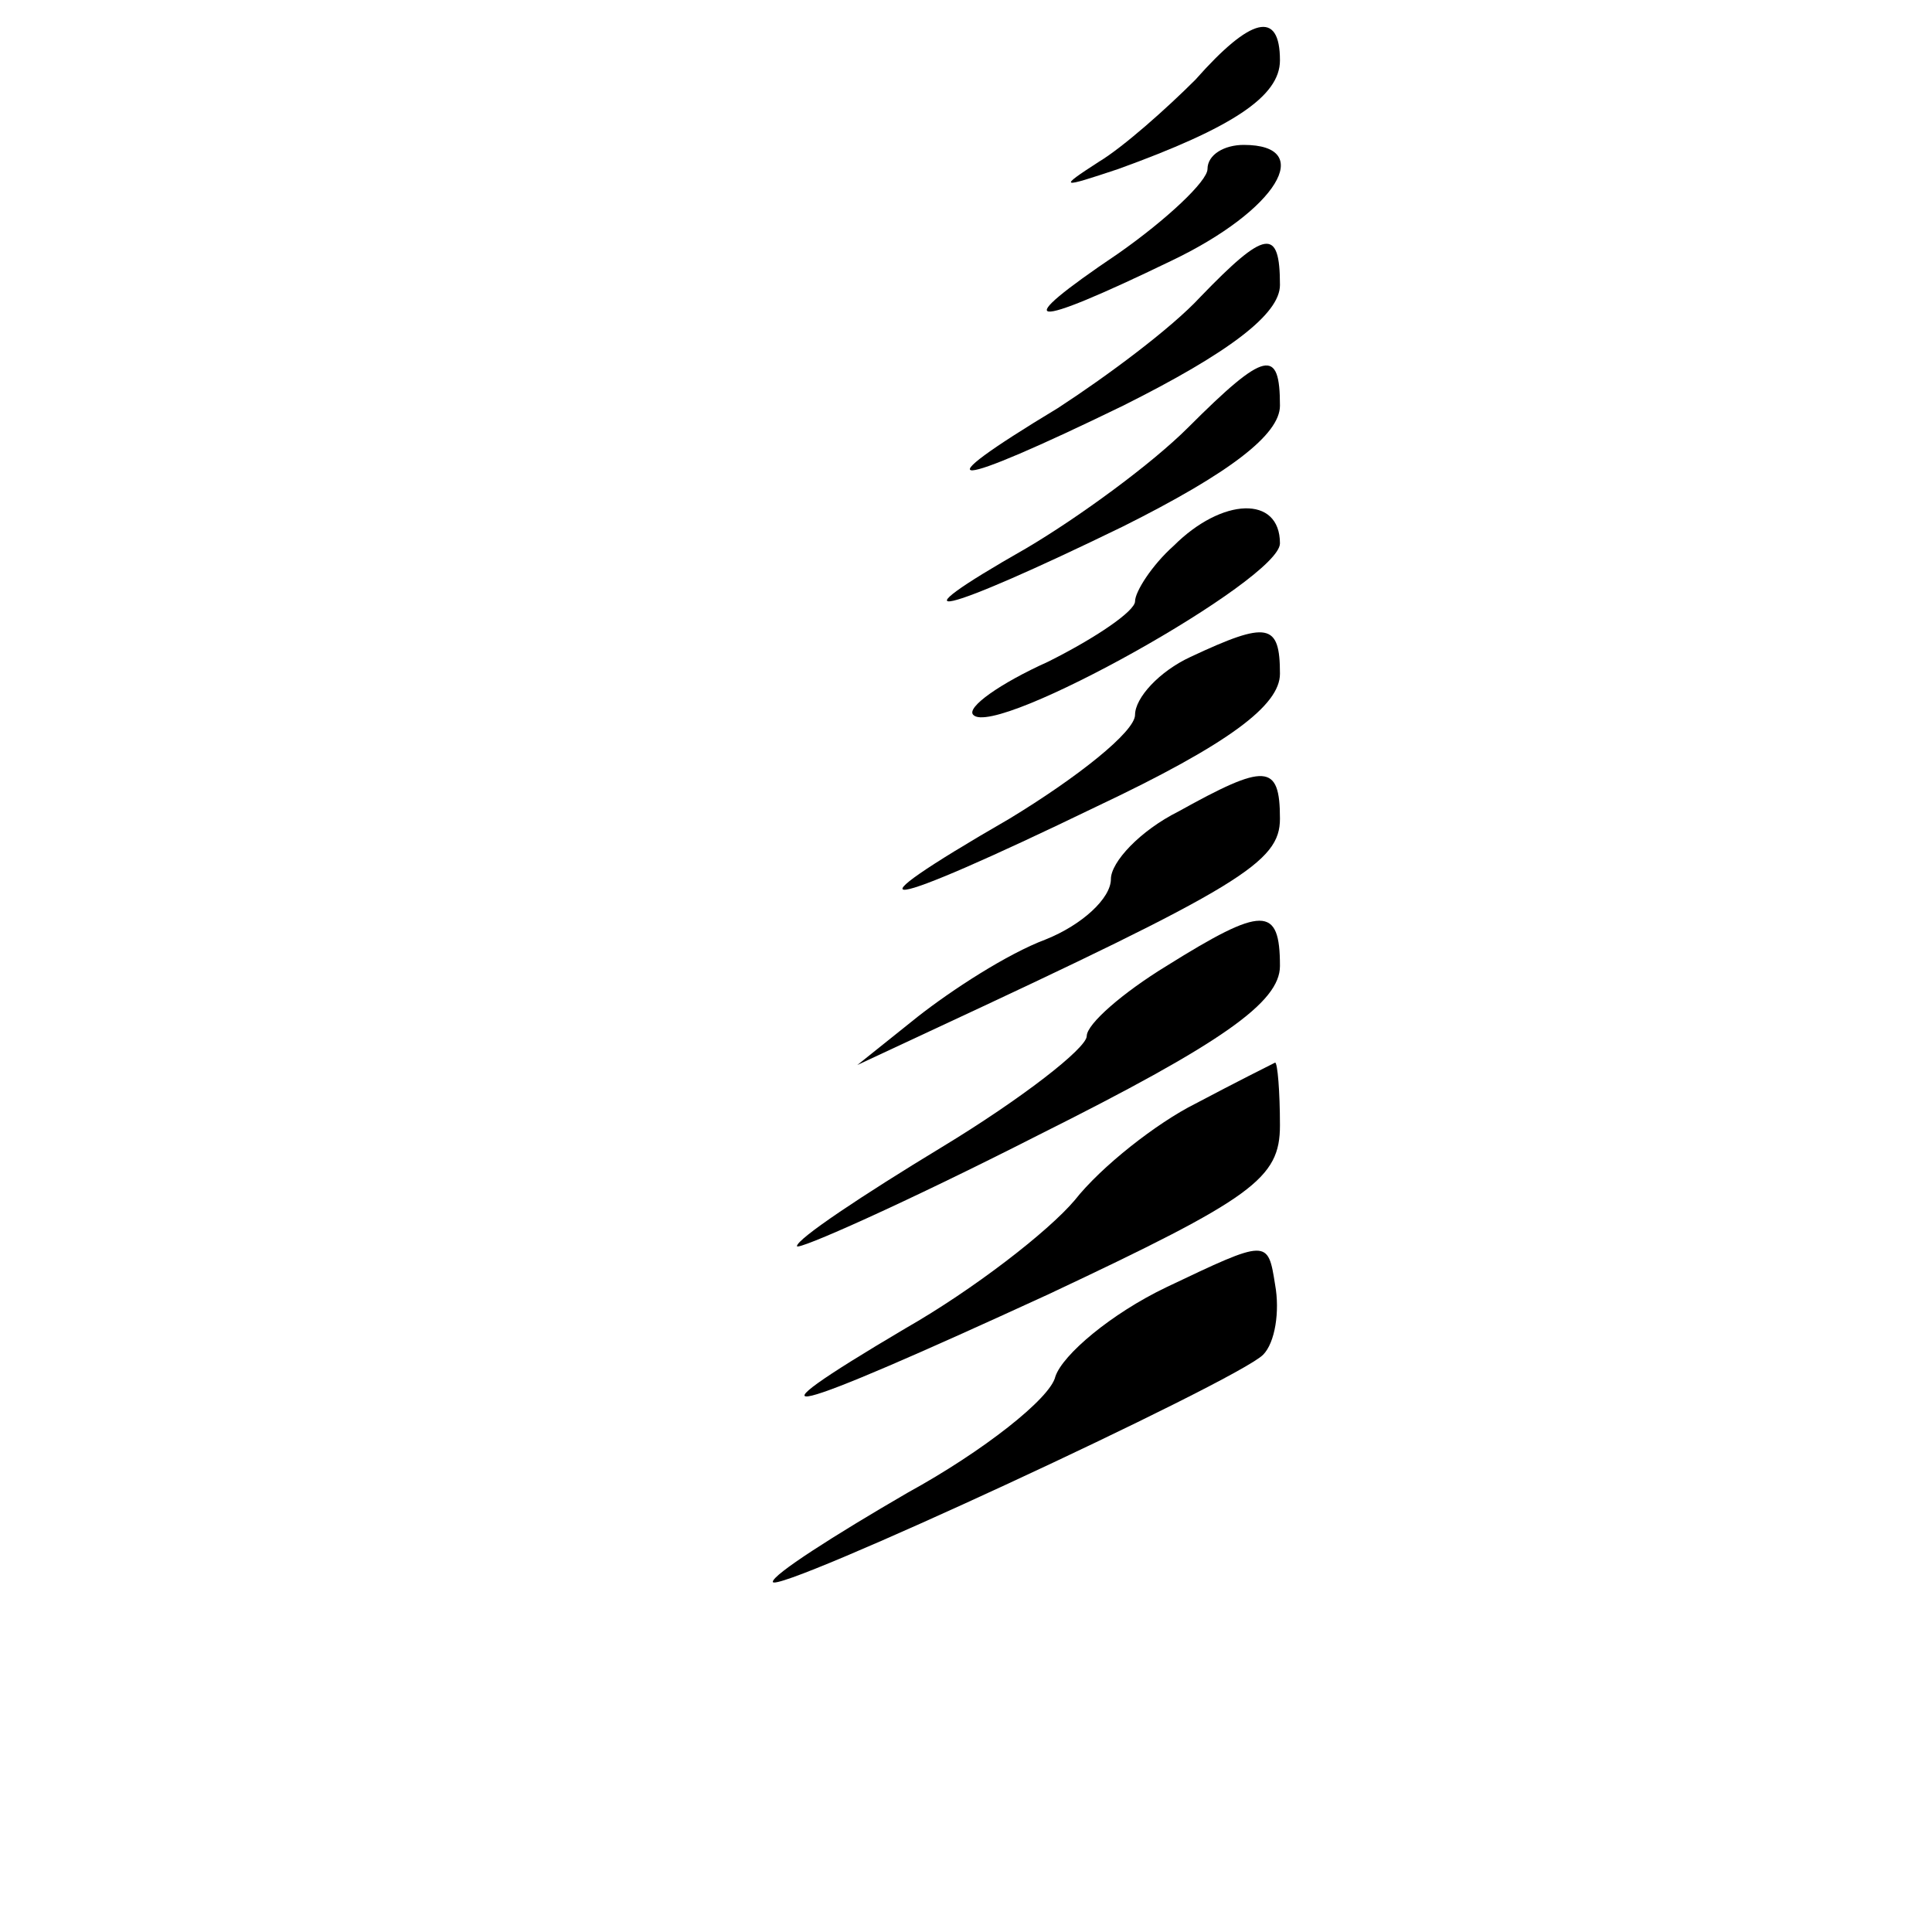 <?xml version="1.0" standalone="no"?>
<!DOCTYPE svg PUBLIC "-//W3C//DTD SVG 20010904//EN"
 "http://www.w3.org/TR/2001/REC-SVG-20010904/DTD/svg10.dtd">
<svg version="1.0" xmlns="http://www.w3.org/2000/svg"
 width="80pt" height="80pt" viewBox="0 0 80 80"
 preserveAspectRatio="xMidYMid meet">
<g transform="translate(0,80) scale(0.1,-0.1)"
fill="#000000" stroke="none">
<path d="M495 767 c-12 -12 -30 -28 -40 -34 -17 -11 -16 -11 8 -3 47 17 67 30
67 45 0 21 -12 18 -35 -8z"/>
<path d="M500 730 c0 -5 -17 -21 -37 -35 -46 -31 -38 -32 22 -3 44 21 60 48
30 48 -8 0 -15 -4 -15 -10z"/>
<path d="M497 677 c-12 -13 -39 -33 -59 -46 -58 -35 -45 -34 27 1 44 22 65 38
65 50 0 24 -6 23 -33 -5z"/>
<path d="M492 623 c-15 -15 -45 -37 -67 -50 -58 -33 -36 -28 40 9 44 22 65 38
65 50 0 24 -6 23 -38 -9z"/>
<path d="M486 574 c-9 -8 -16 -19 -16 -23 0 -4 -16 -15 -36 -25 -20 -9 -34
-19 -31 -22 9 -10 127 56 127 71 0 20 -24 19 -44 -1z"/>
<path d="M493 528 c-13 -6 -23 -17 -23 -24 0 -7 -24 -26 -52 -43 -71 -41 -55
-39 36 5 55 26 76 42 76 55 0 21 -5 22 -37 7z"/>
<path d="M488 464 c-16 -8 -28 -21 -28 -28 0 -8 -12 -19 -27 -25 -16 -6 -39
-21 -53 -32 l-25 -20 30 14 c129 60 145 70 145 88 0 23 -6 23 -42 3z"/>
<path d="M483 400 c-18 -11 -33 -24 -33 -29 0 -5 -27 -26 -60 -46 -33 -20 -60
-38 -60 -41 0 -2 45 18 100 46 76 38 100 55 100 70 0 25 -7 25 -47 0z"/>
<path d="M495 343 c-16 -8 -39 -26 -50 -40 -11 -13 -42 -37 -70 -53 -71 -42
-52 -37 59 14 85 40 96 48 96 70 0 14 -1 26 -2 26 -2 -1 -16 -8 -33 -17z"/>
<path d="M483 267 c-23 -11 -43 -28 -46 -37 -2 -9 -30 -31 -61 -48 -31 -18
-56 -34 -56 -37 0 -6 192 83 203 94 5 5 7 18 5 29 -3 19 -3 19 -45 -1z"/>
</g>
</svg>
